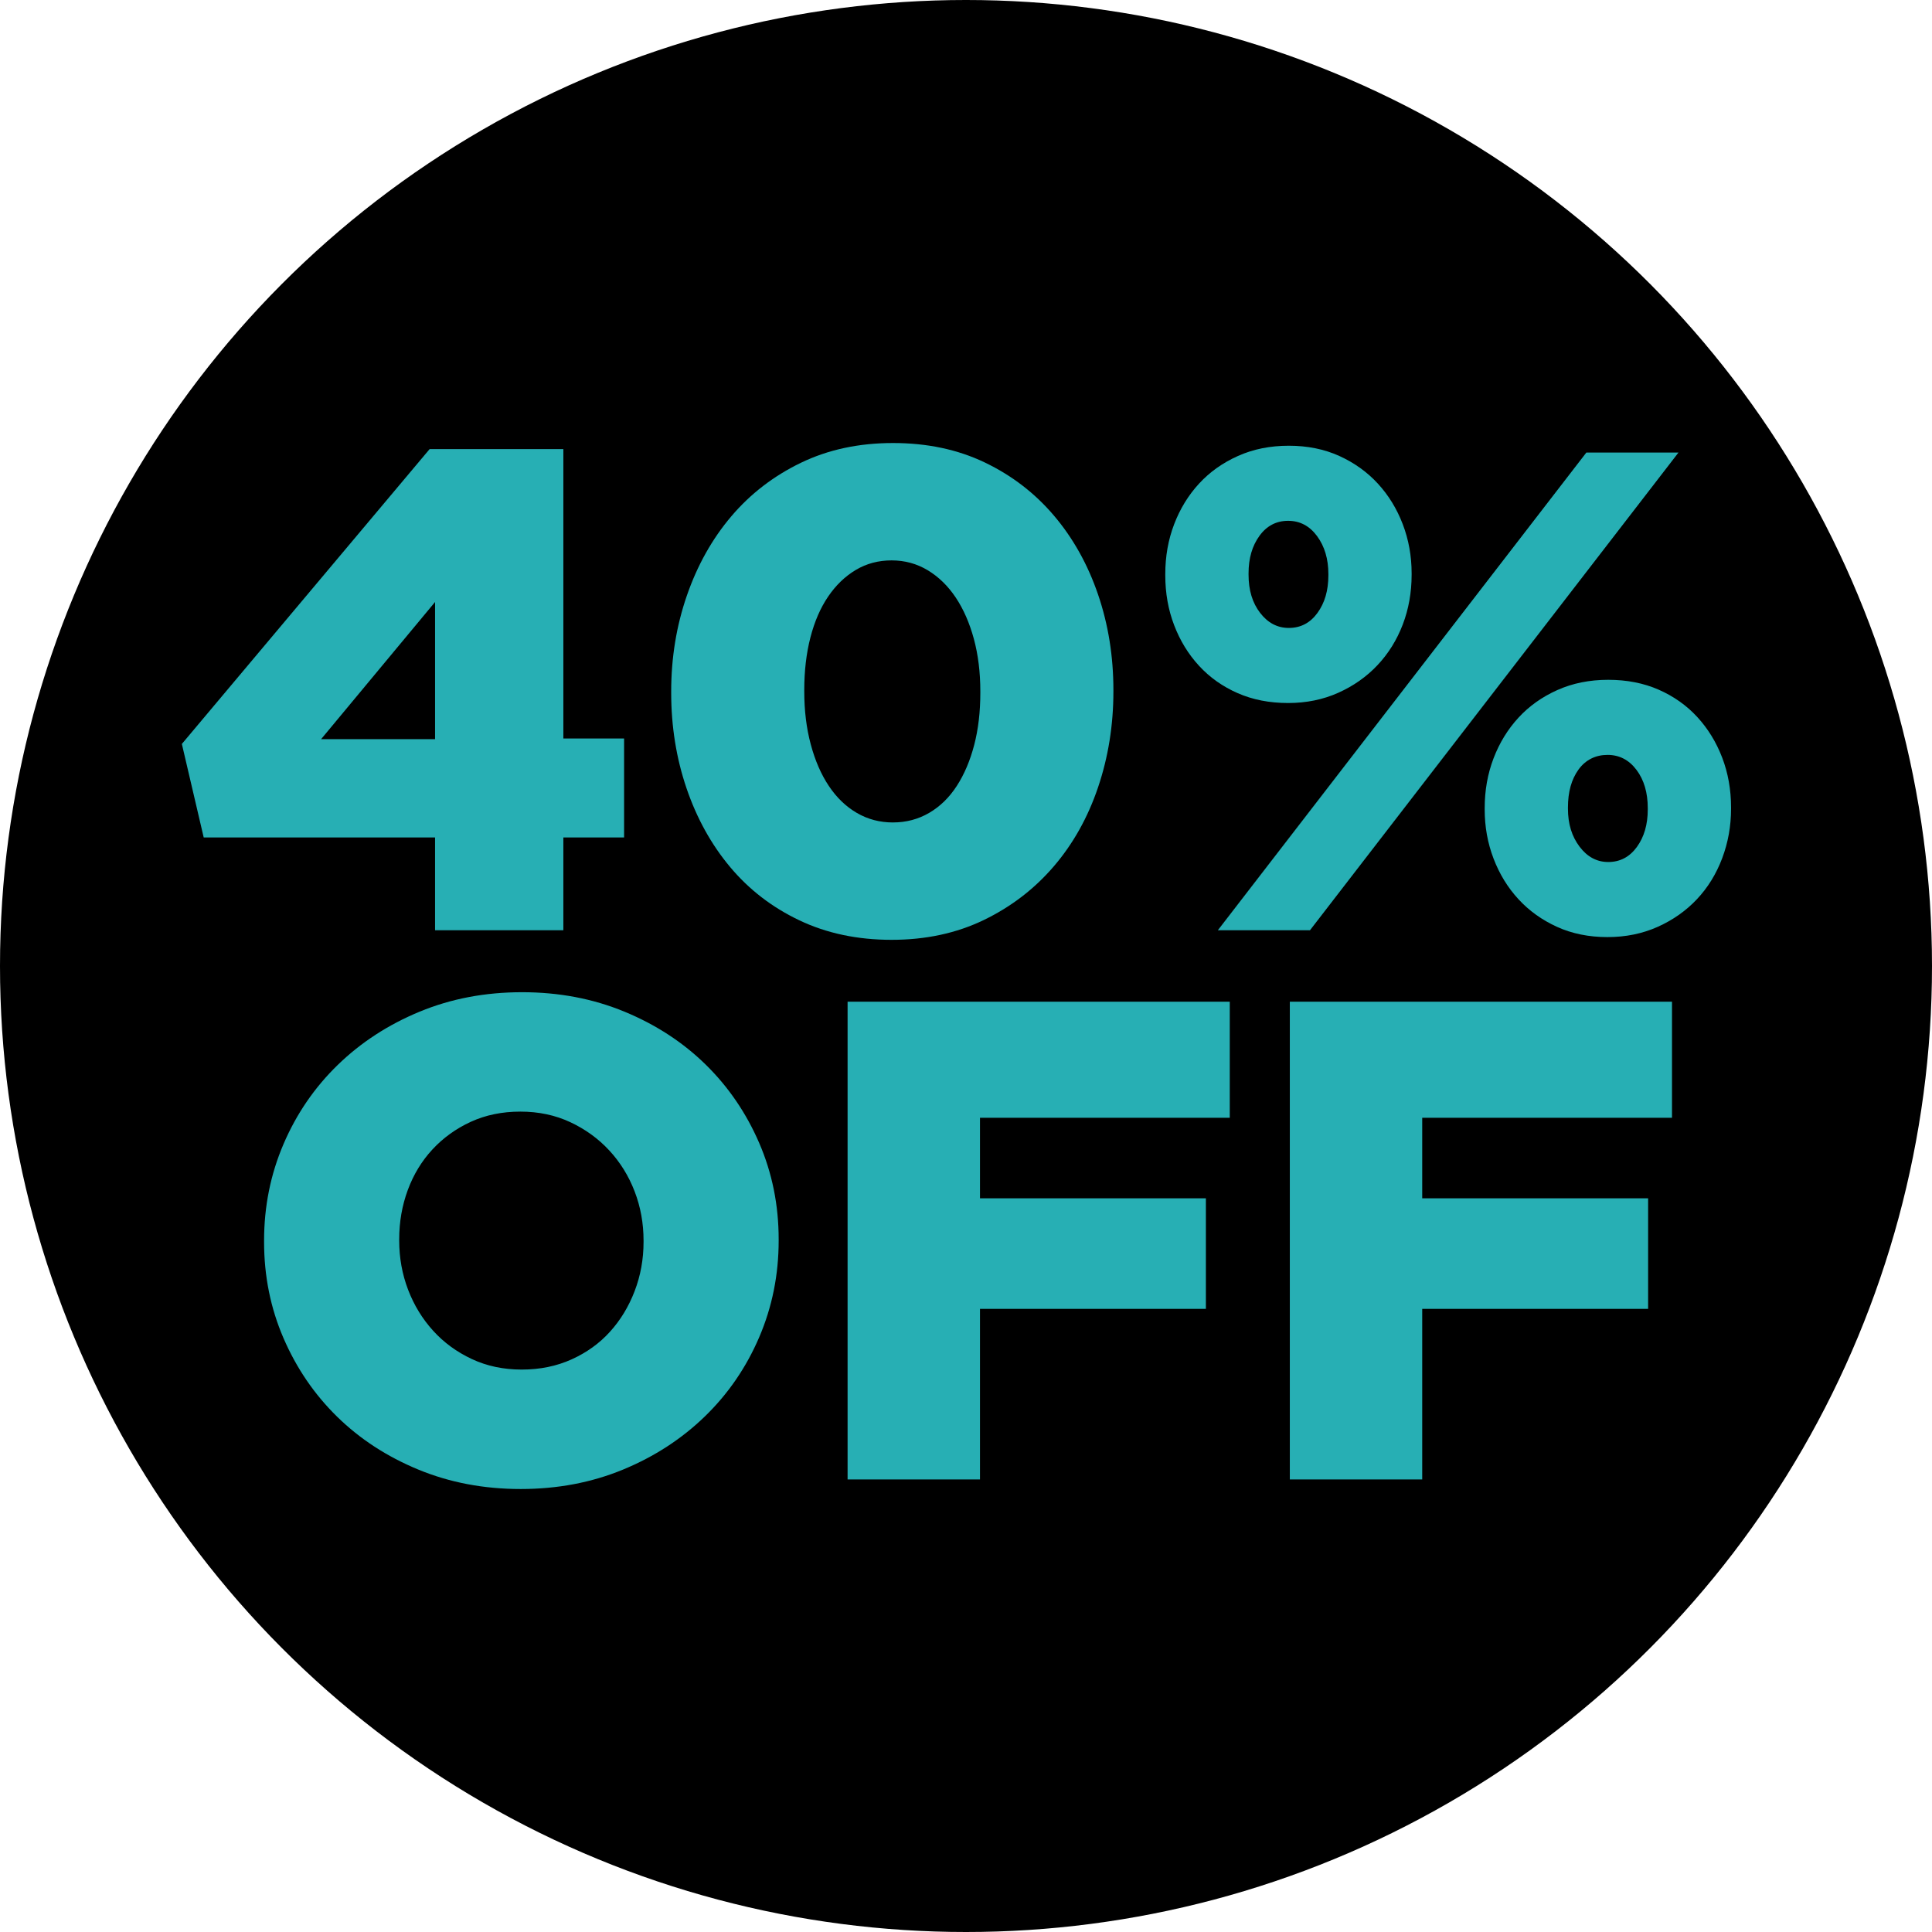 <?xml version="1.0" encoding="UTF-8"?><svg xmlns="http://www.w3.org/2000/svg" viewBox="0 0 1080 1080"><defs><style>.cls-1{fill:#27afb4;}</style></defs><g id="Layer_6"><circle cx="540" cy="540" r="540"/></g><g id="Fondo"><path class="cls-1" d="M243.2,468.14H113.87l-12.21-52.27,138.49-164.81h74.77v161.76h33.95v55.32h-33.95v51.88h-71.72v-51.88ZM243.2,413.2v-76.68l-63.71,76.68h63.71Z"/><path class="cls-1" d="M498.42,525.37c-19.08,0-36.24-3.62-51.5-10.87-15.26-7.25-28.17-17.17-38.72-29.76-10.56-12.59-18.69-27.28-24.42-44.06-5.72-16.79-8.58-34.59-8.58-53.41v-.76c0-18.82,2.92-36.68,8.77-53.6,5.85-16.91,14.12-31.66,24.8-44.25,10.68-12.59,23.65-22.57,38.91-29.95,15.26-7.37,32.43-11.06,51.5-11.06s36.18,3.62,51.31,10.87c15.13,7.25,28.04,17.17,38.72,29.76s18.88,27.28,24.61,44.06,8.58,34.59,8.58,53.41v.76c0,18.82-2.86,36.69-8.58,53.6-5.72,16.92-13.99,31.67-24.8,44.25-10.81,12.59-23.84,22.57-39.1,29.95-15.26,7.37-32.43,11.06-51.5,11.06ZM499.18,459.75c7.37,0,14.12-1.78,20.22-5.34,6.1-3.56,11.25-8.58,15.45-15.07,4.2-6.49,7.44-14.12,9.73-22.89s3.43-18.5,3.43-29.18v-.76c0-10.68-1.21-20.47-3.62-29.38-2.42-8.9-5.79-16.6-10.11-23.08-4.33-6.49-9.54-11.57-15.64-15.26-6.1-3.68-12.85-5.53-20.22-5.53s-14.06,1.78-20.03,5.34c-5.98,3.57-11.13,8.52-15.45,14.88-4.33,6.36-7.63,13.99-9.92,22.89-2.29,8.91-3.43,18.69-3.43,29.38v.76c0,10.68,1.2,20.54,3.62,29.57,2.41,9.03,5.78,16.79,10.11,23.27,4.32,6.49,9.54,11.51,15.64,15.07,6.1,3.56,12.84,5.34,20.22,5.34Z"/><path class="cls-1" d="M720.07,392.99c-10.43,0-19.84-1.84-28.23-5.53-8.39-3.68-15.58-8.77-21.56-15.26-5.98-6.49-10.62-14.05-13.92-22.7-3.31-8.64-4.96-17.93-4.96-27.85v-.76c0-9.92,1.65-19.2,4.96-27.85,3.3-8.64,7.95-16.21,13.92-22.7,5.97-6.49,13.22-11.64,21.75-15.45,8.52-3.82,17.99-5.72,28.42-5.72s19.84,1.91,28.23,5.72c8.39,3.81,15.58,8.96,21.55,15.45,5.97,6.49,10.62,14.06,13.92,22.7,3.3,8.65,4.96,17.81,4.96,27.47v.76c0,9.92-1.66,19.21-4.96,27.85-3.31,8.65-8.01,16.21-14.12,22.7s-13.42,11.64-21.94,15.45c-8.52,3.82-17.87,5.72-28.04,5.72ZM886.79,252.97h51.5l-206.01,267.05h-51.5l206.01-267.05ZM720.45,351.02c6.61,0,11.95-2.79,16.02-8.39,4.07-5.59,6.1-12.59,6.1-20.98v-.76c0-8.39-2.1-15.45-6.29-21.17-4.2-5.72-9.6-8.58-16.21-8.58s-11.96,2.8-16.02,8.39c-4.07,5.6-6.1,12.59-6.1,20.98v.76c0,8.65,2.16,15.77,6.49,21.36,4.32,5.6,9.66,8.39,16.02,8.39ZM898.61,523.84c-10.43,0-19.84-1.91-28.23-5.72-8.39-3.82-15.58-8.97-21.55-15.45-5.98-6.49-10.62-14.05-13.92-22.7-3.31-8.64-4.96-17.8-4.96-27.47v-.76c0-9.92,1.65-19.2,4.96-27.85,3.3-8.64,7.95-16.21,13.92-22.7,5.97-6.49,13.22-11.64,21.75-15.45,8.52-3.81,17.99-5.72,28.42-5.72s19.84,1.85,28.23,5.53c8.39,3.69,15.58,8.77,21.55,15.26,5.97,6.49,10.62,14.06,13.93,22.7,3.3,8.65,4.96,17.93,4.96,27.85v.76c0,9.67-1.66,18.88-4.96,27.66-3.31,8.77-8.01,16.4-14.12,22.89s-13.42,11.64-21.94,15.45c-8.52,3.81-17.87,5.72-28.04,5.72ZM898.99,481.87c6.61,0,11.95-2.8,16.02-8.39,4.07-5.59,6.1-12.59,6.1-20.98v-.76c0-8.64-2.1-15.77-6.29-21.36-4.2-5.59-9.6-8.39-16.21-8.39s-12.27,2.74-16.21,8.2c-3.95,5.47-5.91,12.53-5.91,21.17v.76c0,8.39,2.16,15.45,6.49,21.17,4.32,5.72,9.66,8.58,16.02,8.58Z"/><path class="cls-1" d="M291.07,832.37c-20.6,0-39.68-3.62-57.23-10.87-17.55-7.25-32.68-17.1-45.4-29.57-12.72-12.46-22.7-27.09-29.95-43.87s-10.87-34.72-10.87-53.79v-.76c0-19.08,3.62-37.07,10.87-53.98,7.25-16.91,17.36-31.66,30.33-44.25s28.23-22.51,45.78-29.76c17.55-7.25,36.62-10.87,57.23-10.87s39.68,3.62,57.23,10.87c17.55,7.25,32.68,17.11,45.4,29.57,12.71,12.46,22.7,27.09,29.95,43.87,7.25,16.79,10.87,34.72,10.87,53.79v.76c0,19.08-3.62,37.07-10.87,53.98-7.25,16.92-17.36,31.66-30.33,44.25s-28.23,22.51-45.78,29.76c-17.55,7.25-36.62,10.87-57.23,10.87ZM291.65,765.6c10.2,0,19.51-1.91,27.93-5.72,8.42-3.81,15.56-8.96,21.42-15.45,5.87-6.49,10.46-14.05,13.77-22.7,3.31-8.64,4.98-17.8,4.98-27.47v-.76c0-9.66-1.66-18.82-4.98-27.47-3.31-8.64-8.04-16.27-14.15-22.89-6.12-6.61-13.39-11.89-21.81-15.83-8.42-3.94-17.73-5.91-27.93-5.91s-19.45,1.91-27.74,5.72c-8.29,3.82-15.43,8.97-21.43,15.45s-10.59,14.06-13.77,22.7c-3.19,8.65-4.78,17.81-4.78,27.47v.76c0,9.67,1.66,18.82,4.97,27.47,3.31,8.65,7.97,16.28,13.97,22.89,5.99,6.62,13.2,11.89,21.61,15.83,8.42,3.95,17.72,5.91,27.93,5.91Z"/><path class="cls-1" d="M473.81,559.97h213.64v64.86h-139.63v45.02h126.28v61.8h-126.28v95.38h-74.01v-267.05Z"/><path class="cls-1" d="M721.02,559.97h213.64v64.86h-139.63v45.02h126.28v61.8h-126.28v95.38h-74.01v-267.05Z"/></g></svg>